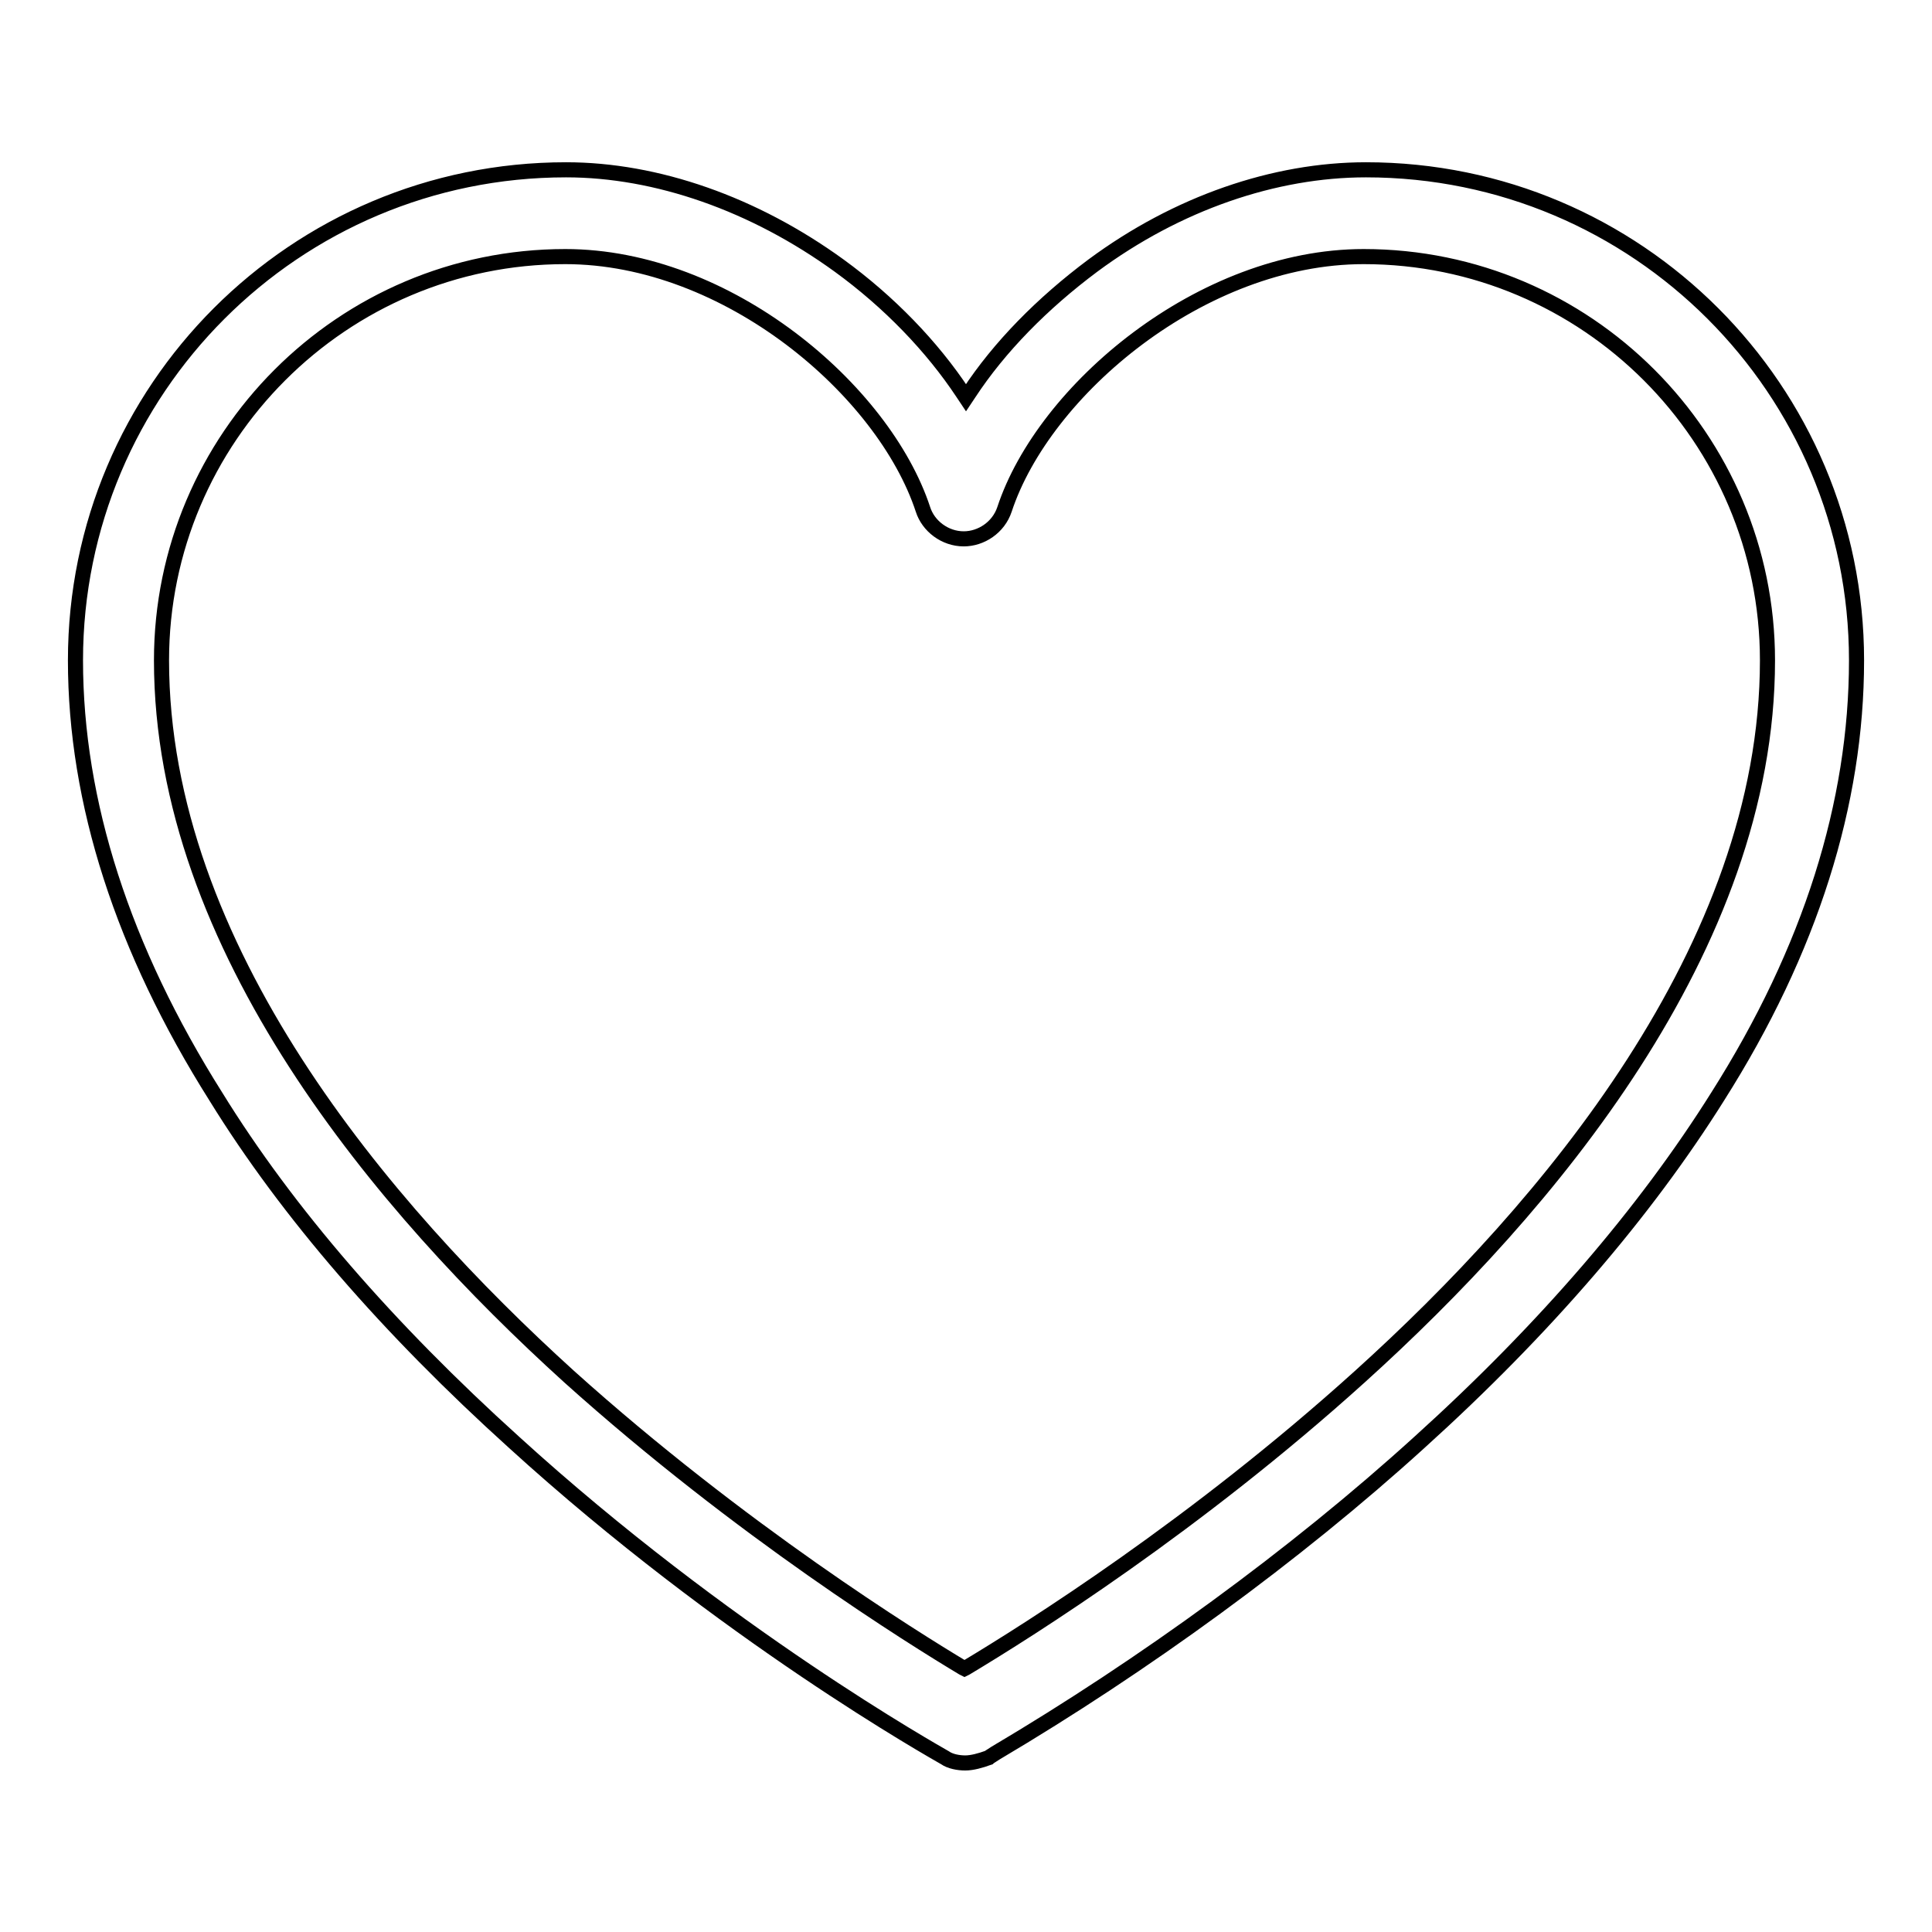 <?xml version="1.0" encoding="utf-8"?>
<!-- Svg Vector Icons : http://www.onlinewebfonts.com/icon -->
<!DOCTYPE svg PUBLIC "-//W3C//DTD SVG 1.1//EN" "http://www.w3.org/Graphics/SVG/1.1/DTD/svg11.dtd">
<svg version="1.1" xmlns="http://www.w3.org/2000/svg" xmlns:xlink="http://www.w3.org/1999/xlink" x="0px" y="0px" viewBox="0 0 256 256" enable-background="new 0 0 256 256" xml:space="preserve">
<g> <path stroke-width="2" fill-opacity="0" stroke="#000000"  d="M127.9,233.6c-0.9,0-2-0.2-2.7-0.7c-1.2-0.7-29.1-16.3-57.1-41.8c-16.6-15-30-30.4-39.5-45.8 C16.3,125.8,10,106.3,10,87.5c0-35.9,29.1-65,65-65c12,0,24.9,4.5,36.2,12.7c6.6,4.8,12.3,10.7,16.4,16.9l0.4,0.6l0.4-0.6 c4-6.1,9.7-11.9,16.4-16.9c11.2-8.3,24.1-12.7,36.2-12.7c35.9,0,65,29.1,65,65c0,18.9-6.1,38.4-18.4,57.8 c-9.6,15.3-22.9,30.8-39.5,45.8c-16.5,15-36.6,29.6-56.2,41.2c-0.6,0.4-0.8,0.5-0.9,0.6C129.9,233.3,128.8,233.6,127.9,233.6z  M74.9,34c-29.5,0-53.5,24-53.5,53.5c0,38.1,29.4,72.6,54,94.9c22.8,20.5,45.7,34.7,52.2,38.6l0.2,0.1l0.2-0.1 c8.5-5.1,30.4-18.9,52.2-38.6c24.7-22.3,54-56.8,54-94.9c0-29.5-24-53.5-53.5-53.5c-21.5,0-42.4,17.7-47.6,33.5 c-0.8,2.4-3.1,3.9-5.4,3.9c-2.5,0-4.7-1.7-5.4-3.9C117.1,51.7,96.4,34,74.9,34z"/></g>
</svg>